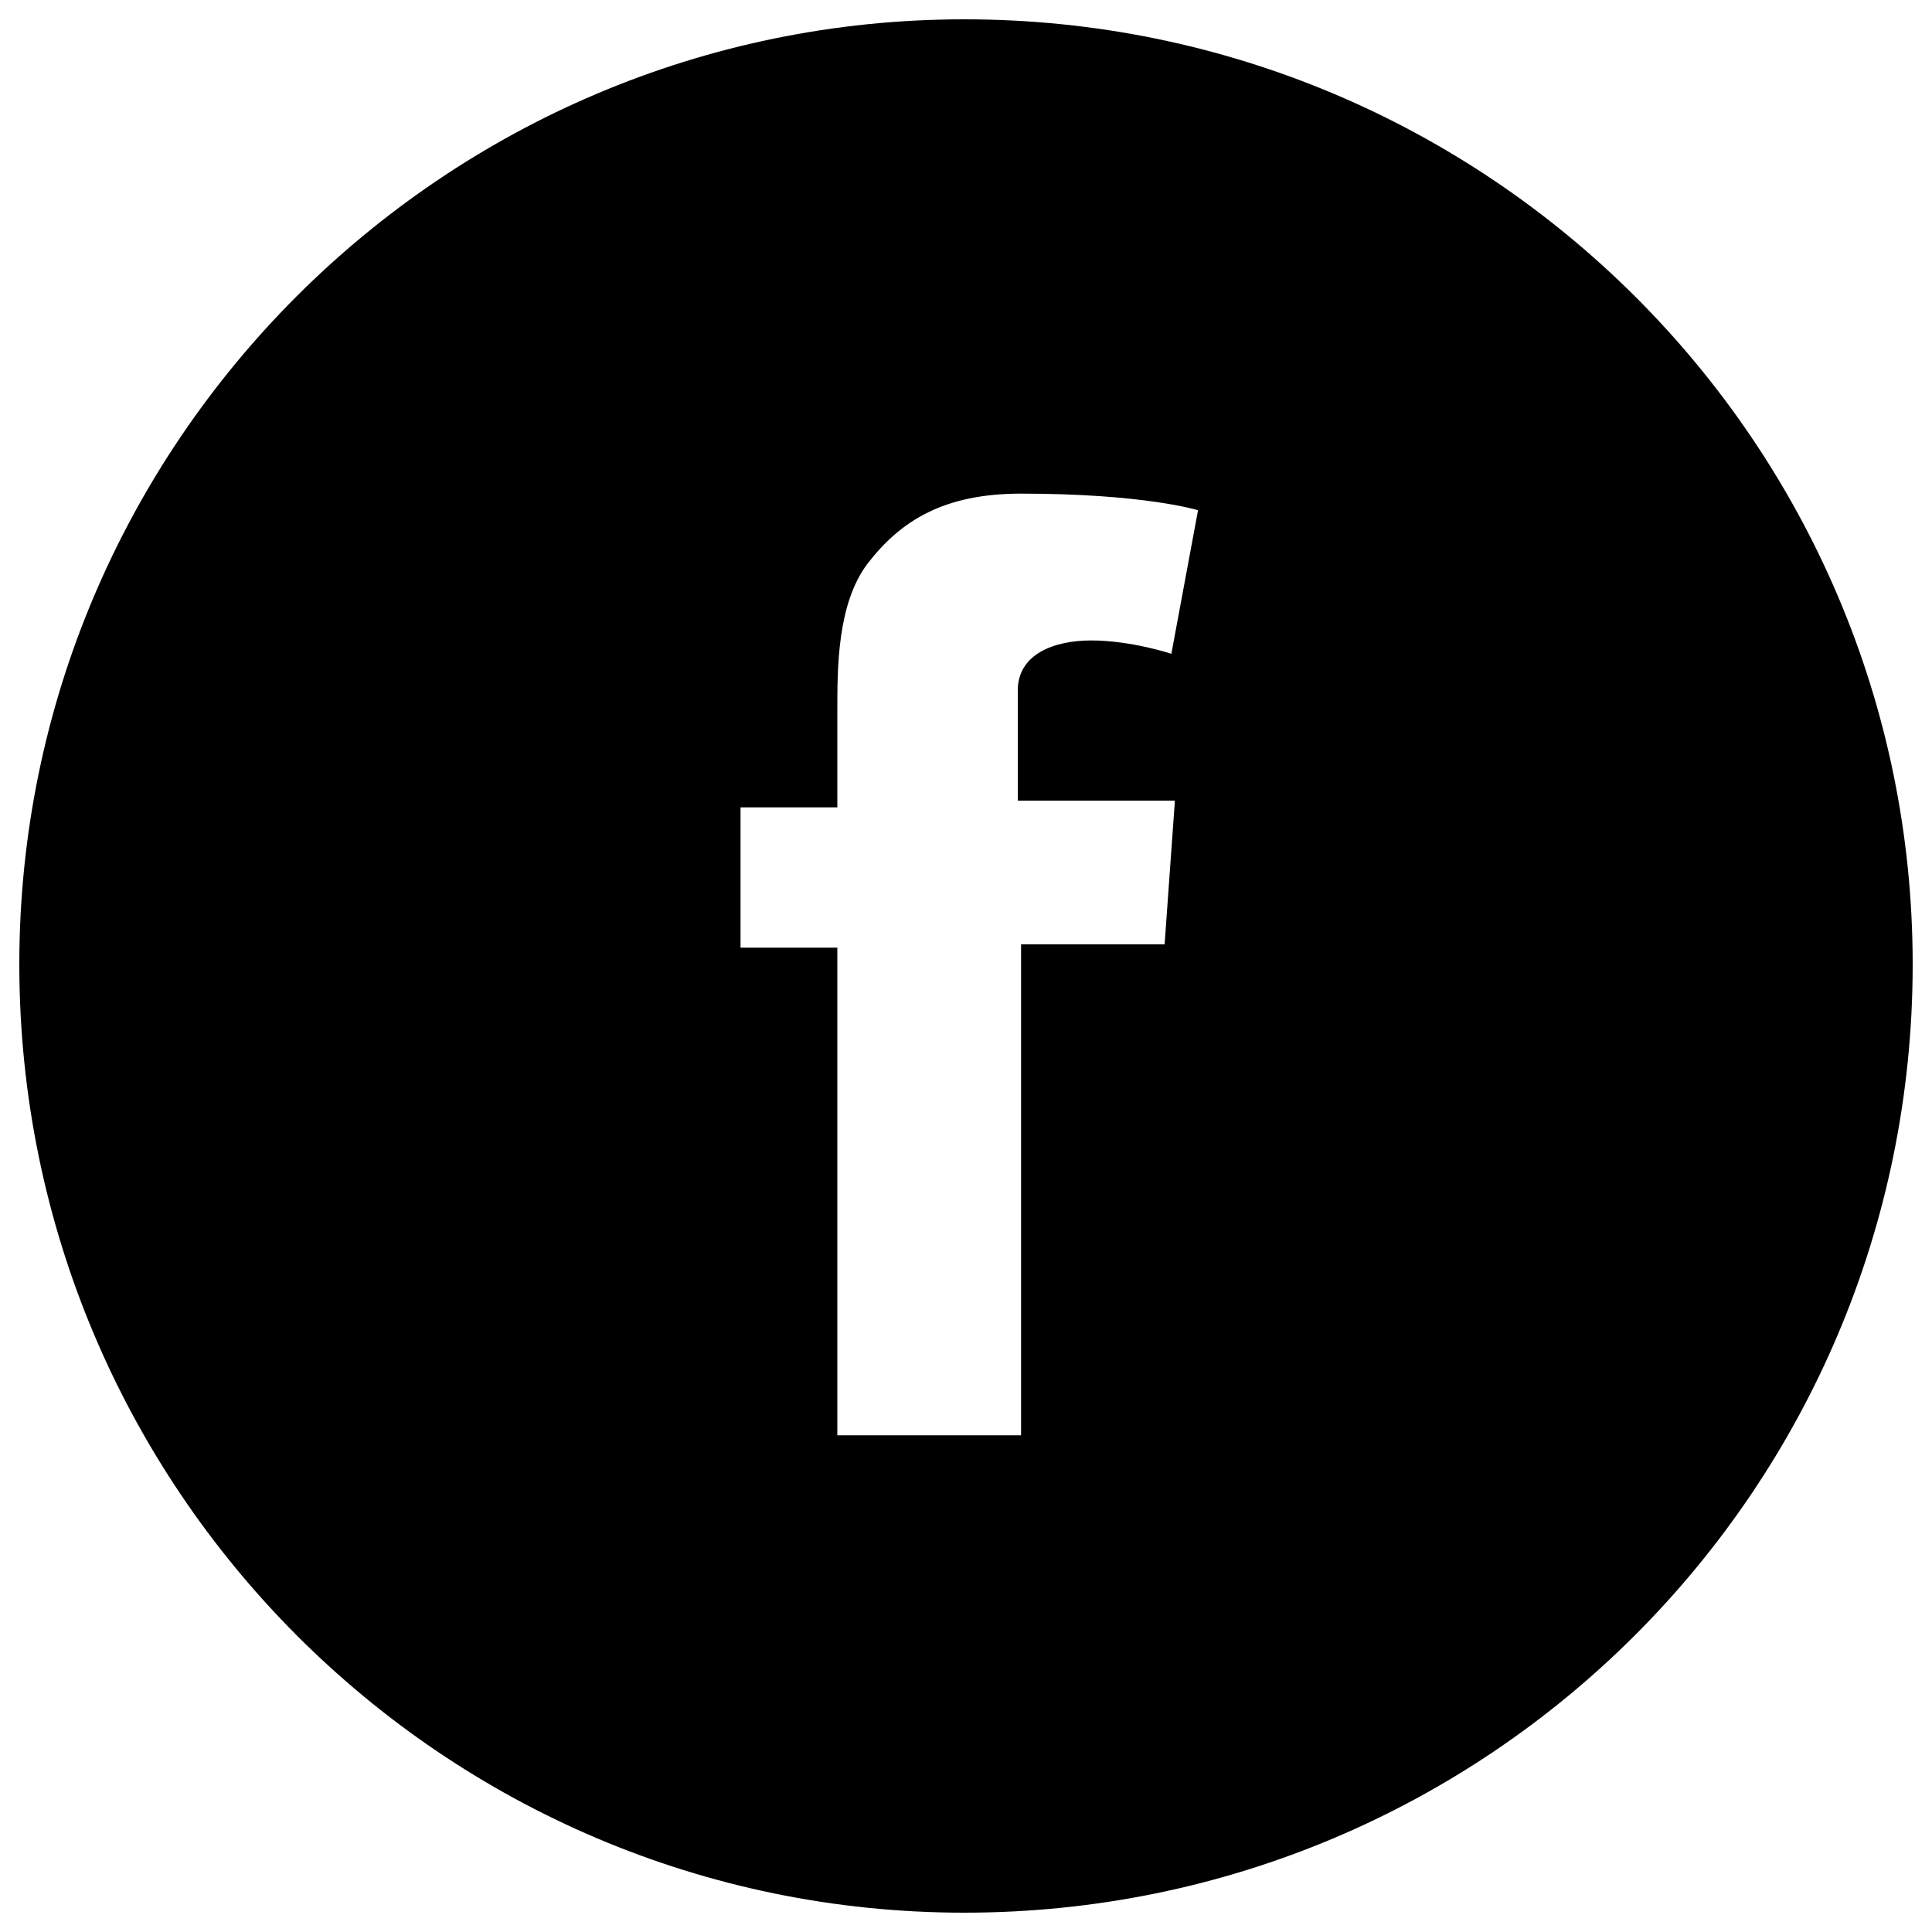 <?xml version="1.0" encoding="utf-8"?>
<!-- Svg Vector Icons : http://www.onlinewebfonts.com/icon -->
<!DOCTYPE svg PUBLIC "-//W3C//DTD SVG 1.1//EN" "http://www.w3.org/Graphics/SVG/1.1/DTD/svg11.dtd">
<svg version="1.1" xmlns="http://www.w3.org/2000/svg" xmlns:xlink="http://www.w3.org/1999/xlink" x="0px" y="0px" viewBox="0 0 1000 1000" enable-background="new 0 0 1000 1000" xml:space="preserve">
<g><path d="M499.1,10C229.5,10,10,229.5,10,499.1C10,770.5,229.5,990,499.1,990C770.5,990,990,770.5,990,499.1C990,229.5,770.5,10,499.1,10z M608,416.2l-5.2,72.6h-74.3v254.1h-95.1V490.5h-50.1v-72.6h50.1v-50.1c0-22.5,0-55.3,15.6-76c17.3-22.5,39.8-36.3,79.5-36.3c64,0,91.6,8.6,91.6,8.6l-13.8,74.3c0,0-20.7-6.9-41.5-6.9c-19,0-38,6.9-38,25.9v57H608V416.2z"/></g>
</svg>